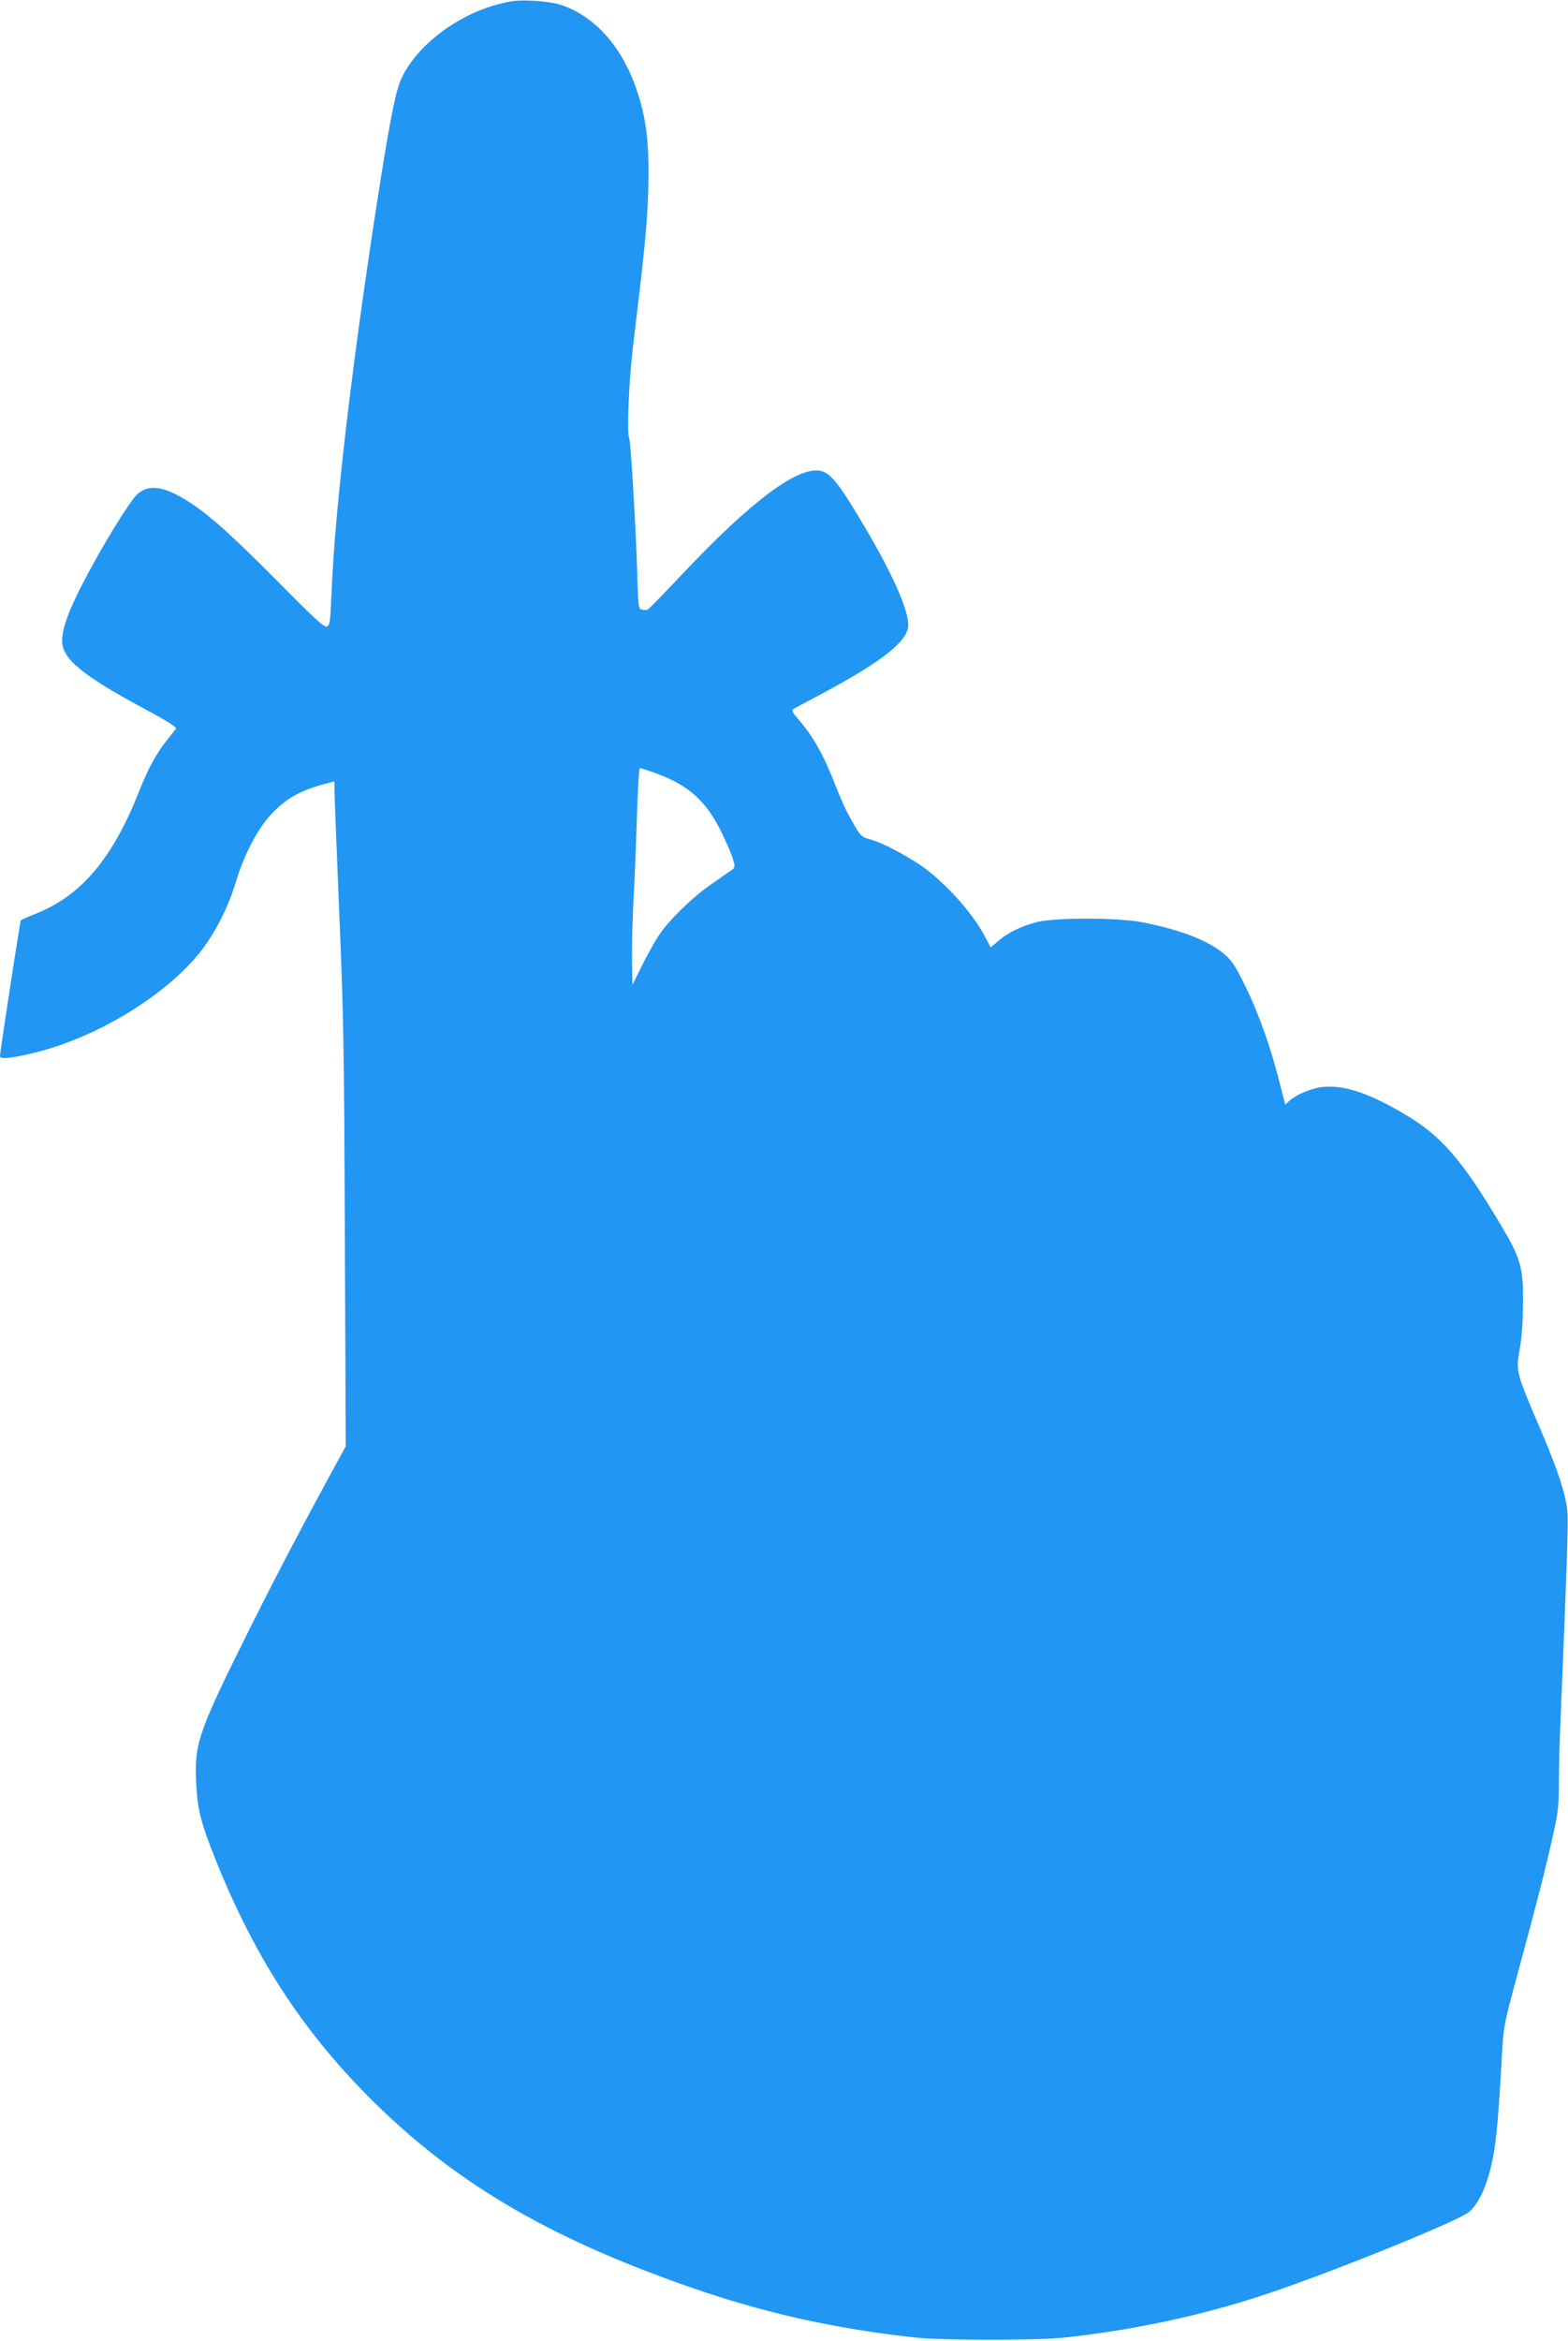 <?xml version="1.0" standalone="no"?>
<!DOCTYPE svg PUBLIC "-//W3C//DTD SVG 20010904//EN"
 "http://www.w3.org/TR/2001/REC-SVG-20010904/DTD/svg10.dtd">
<svg version="1.0" xmlns="http://www.w3.org/2000/svg"
 width="858pt" height="1280pt" viewBox="0 0 858 1280"
 preserveAspectRatio="xMidYMid meet">
<g transform="translate(0,1280) scale(0.1,-0.1)"
fill="#2196f3" stroke="none">
<path d="M2723 12776 c-225 -60 -442 -226 -525 -402 -31 -67 -56 -187 -114
-548 -150 -946 -252 -1803 -270 -2273 -7 -158 -9 -173 -26 -179 -16 -5 -73 49
-281 259 -268 270 -389 375 -512 446 -111 64 -187 70 -243 19 -45 -42 -198
-291 -303 -496 -75 -145 -109 -241 -109 -307 0 -98 111 -189 459 -376 111 -59
168 -95 164 -103 -4 -6 -26 -34 -49 -63 -56 -69 -104 -156 -153 -281 -146
-368 -315 -568 -564 -668 -43 -17 -80 -34 -83 -36 -4 -5 -114 -718 -114 -744
0 -18 65 -11 195 21 340 85 709 310 899 547 80 100 156 248 196 383 44 147
116 287 190 368 82 89 162 135 303 172 l47 12 0 -46 c0 -25 12 -325 26 -666
24 -552 27 -746 31 -1772 l5 -1152 -100 -183 c-168 -310 -274 -512 -417 -797
-288 -578 -311 -640 -302 -850 6 -151 24 -225 109 -436 210 -522 466 -918 829
-1285 463 -467 978 -772 1759 -1045 407 -142 790 -228 1235 -277 153 -17 670
-17 825 0 365 40 723 115 1059 224 353 114 1101 415 1153 465 41 39 72 96 98
178 42 137 54 238 79 685 8 149 12 165 86 440 107 393 149 559 190 741 31 137
35 172 35 295 0 77 4 243 10 369 34 820 42 1049 37 1116 -8 94 -51 228 -152
463 -130 303 -131 308 -109 429 11 60 17 148 18 252 1 200 -12 242 -126 434
-211 353 -322 480 -523 599 -197 116 -330 160 -448 148 -60 -6 -145 -42 -183
-77 l-21 -20 -33 128 c-48 190 -113 372 -185 519 -51 105 -73 140 -112 173
-85 76 -239 136 -454 178 -134 26 -485 26 -579 0 -85 -23 -156 -58 -207 -102
l-42 -36 -25 48 c-69 136 -221 306 -358 401 -88 60 -217 127 -280 143 -41 11
-50 19 -81 73 -52 90 -63 115 -121 260 -55 137 -111 235 -186 321 -33 38 -40
51 -29 58 8 4 86 46 174 93 317 170 455 281 455 366 0 100 -115 342 -318 668
-74 119 -116 165 -161 175 -124 27 -381 -165 -758 -565 -96 -102 -180 -188
-187 -192 -7 -4 -22 -5 -33 -2 -20 5 -21 15 -27 227 -8 246 -35 697 -43 710
-14 23 -2 319 22 512 62 515 76 652 82 835 6 215 -4 348 -38 475 -73 281 -230
477 -438 548 -34 11 -95 20 -156 23 -84 4 -115 0 -192 -20z m859 -4202 c185
-66 281 -152 367 -327 27 -56 56 -122 62 -146 12 -40 11 -45 -6 -58 -11 -7
-60 -42 -110 -76 -107 -74 -235 -199 -290 -282 -22 -33 -63 -107 -92 -165
l-52 -105 -2 85 c-3 123 1 262 11 450 5 91 12 274 16 408 4 133 11 242 15 242
4 0 41 -12 81 -26z"/>
</g>
</svg>
